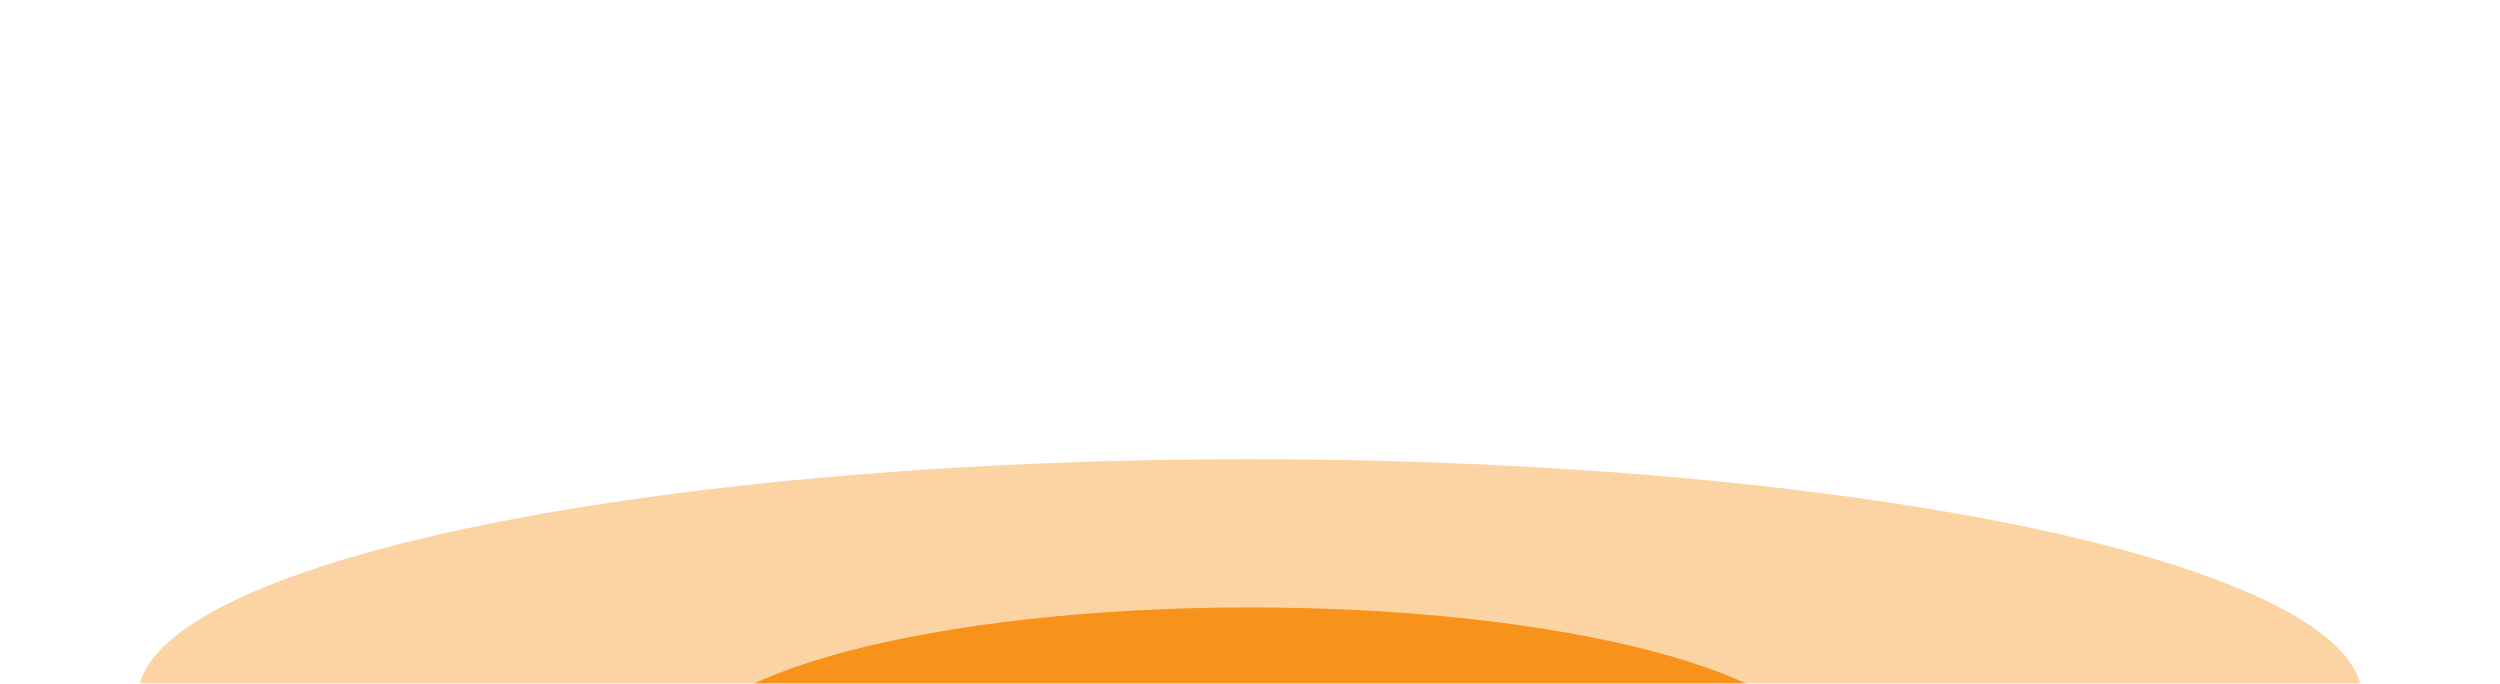 <svg width="1280" height="350" viewBox="0 0 1280 350" fill="none" xmlns="http://www.w3.org/2000/svg">
<g opacity="0.4" filter="url(#filter0_f_386_1044)">
<ellipse cx="640" cy="357.197" rx="122.081" ry="569.454" transform="rotate(-90 640 357.197)" fill="#F7931A"/>
</g>
<g filter="url(#filter1_f_386_1044)">
<ellipse cx="640" cy="387.247" rx="291.021" ry="76.247" fill="#F7931A"/>
</g>
<defs>
<filter id="filter0_f_386_1044" x="-179.454" y="-14.883" width="1638.91" height="744.161" filterUnits="userSpaceOnUse" color-interpolation-filters="sRGB">
<feFlood flood-opacity="0" result="BackgroundImageFix"/>
<feBlend mode="normal" in="SourceGraphic" in2="BackgroundImageFix" result="shape"/>
<feGaussianBlur stdDeviation="125" result="effect1_foregroundBlur_386_1044"/>
</filter>
<filter id="filter1_f_386_1044" x="202.279" y="164.3" width="875.443" height="445.894" filterUnits="userSpaceOnUse" color-interpolation-filters="sRGB">
<feFlood flood-opacity="0" result="BackgroundImageFix"/>
<feBlend mode="normal" in="SourceGraphic" in2="BackgroundImageFix" result="shape"/>
<feGaussianBlur stdDeviation="73.35" result="effect1_foregroundBlur_386_1044"/>
</filter>
</defs>
</svg>
